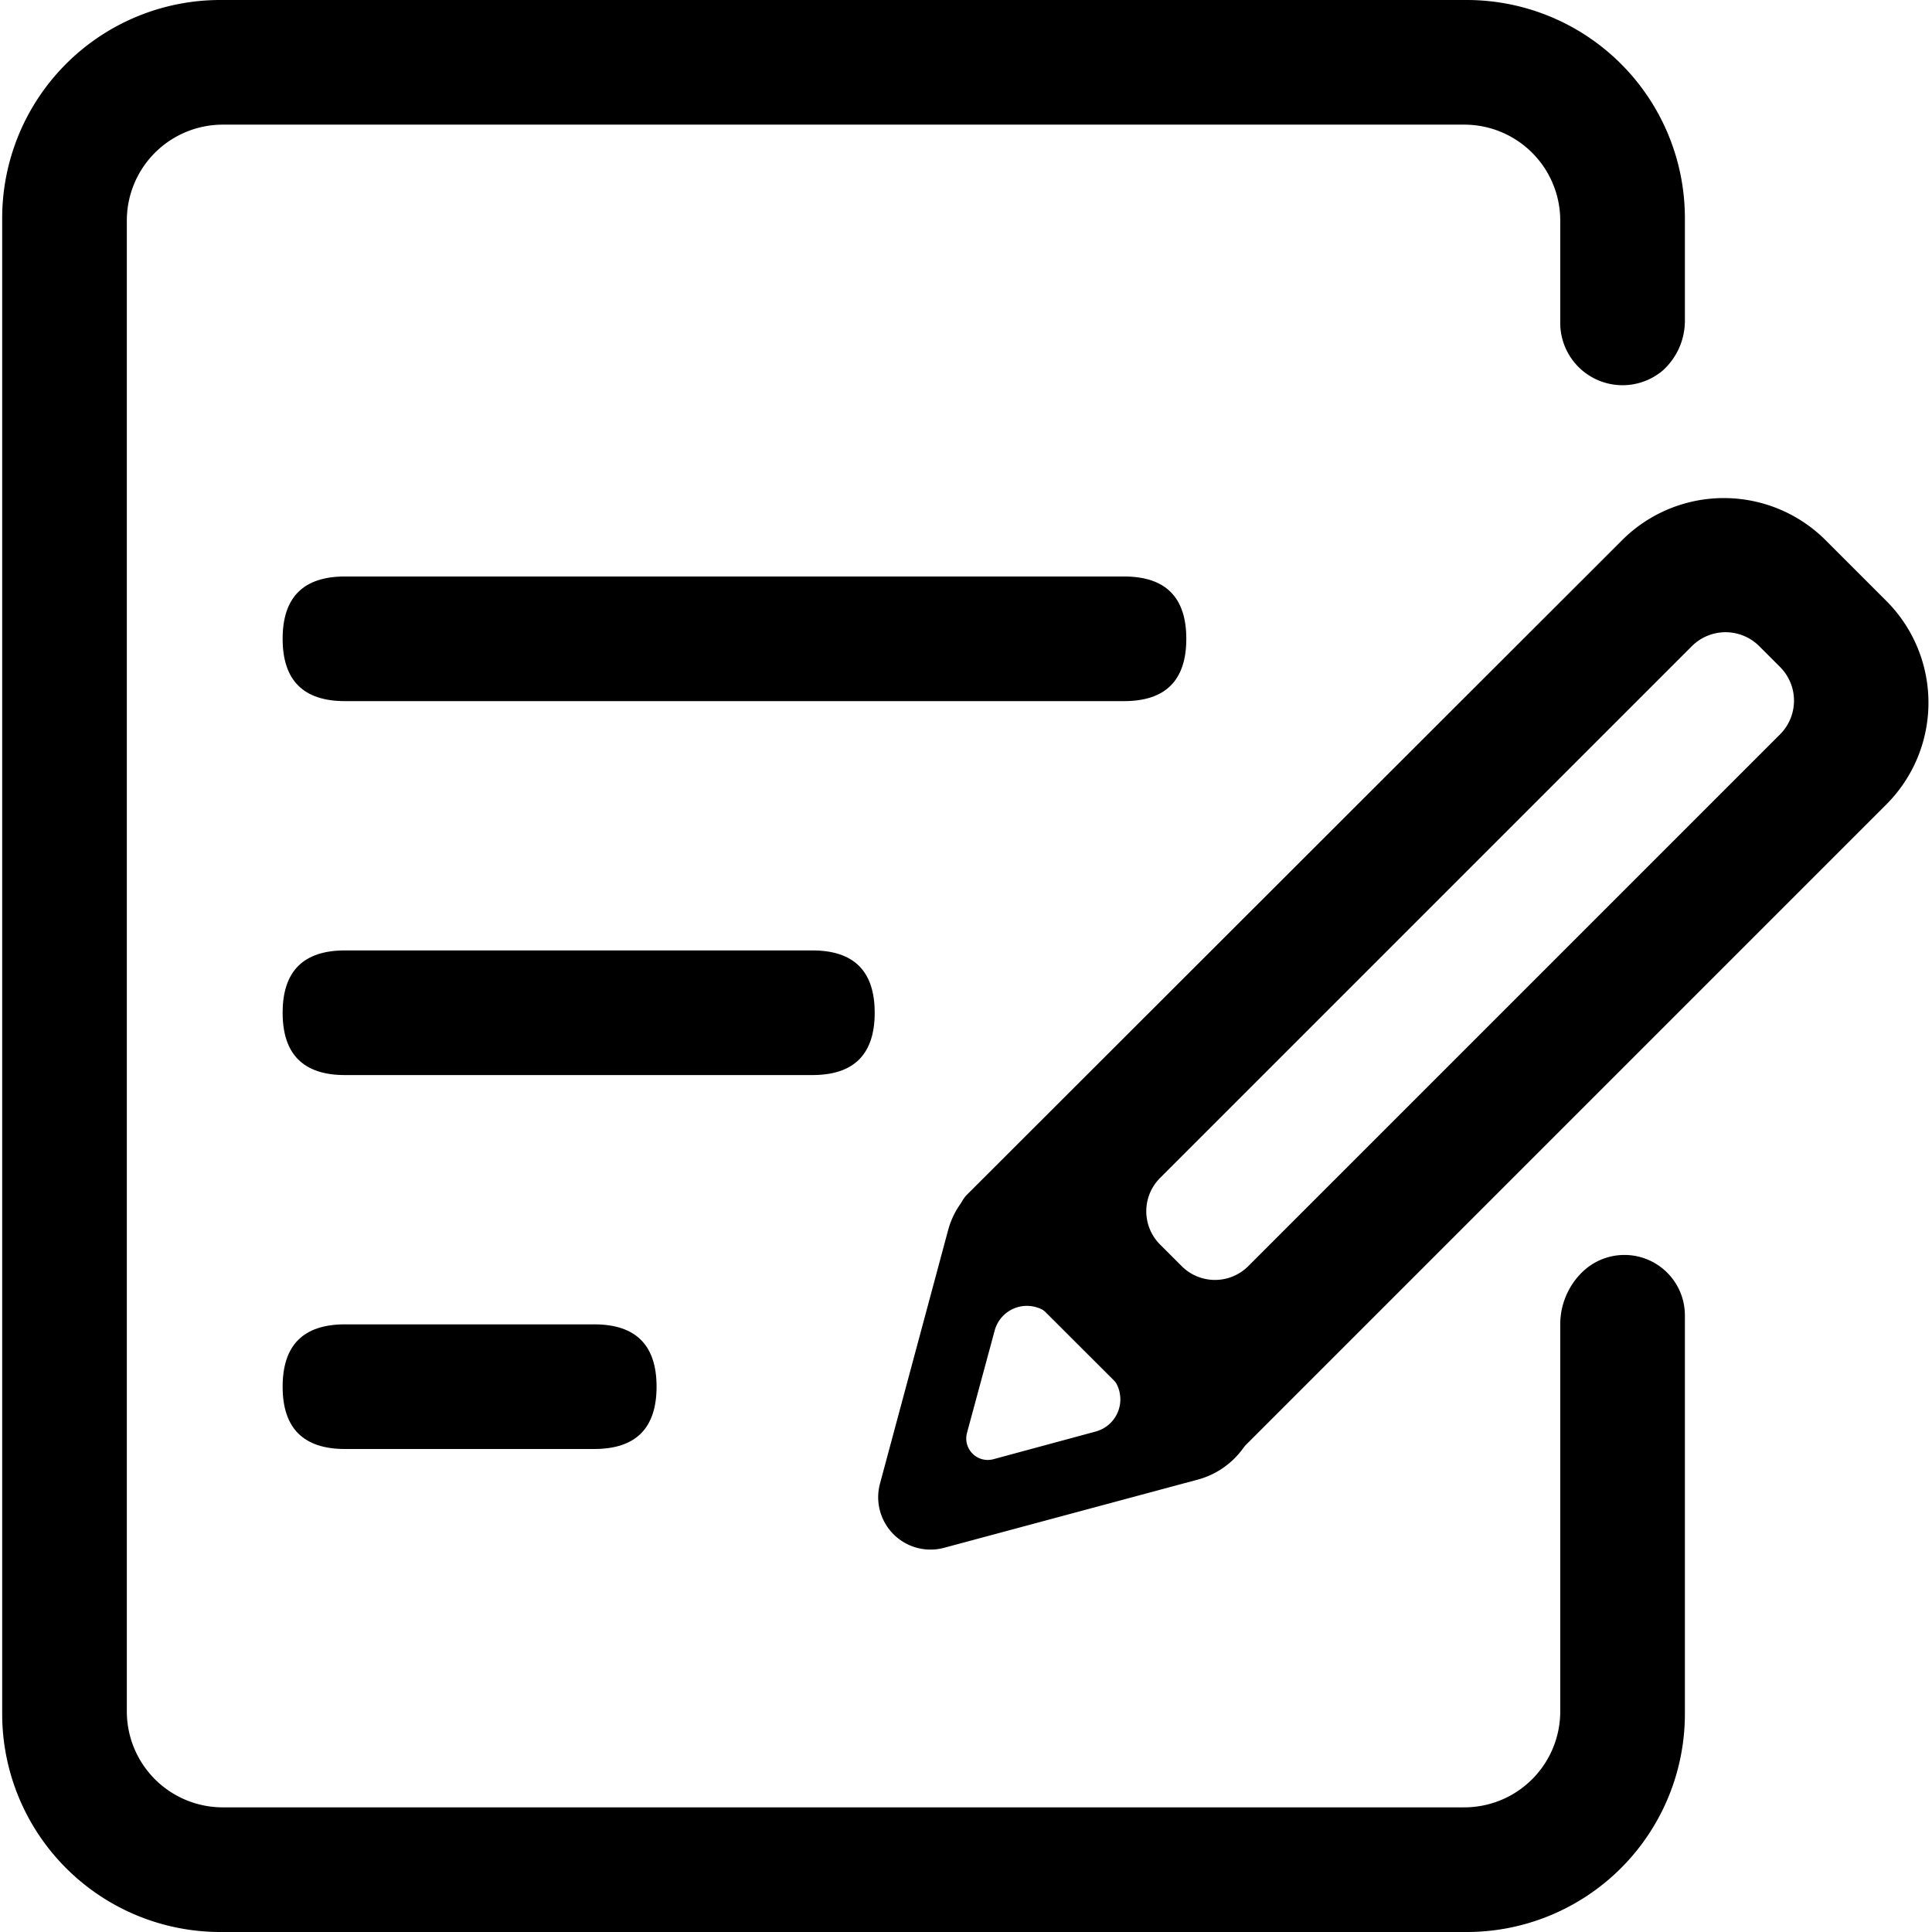 <?xml version="1.0" standalone="no"?><!DOCTYPE svg PUBLIC "-//W3C//DTD SVG 1.1//EN"
  "http://www.w3.org/Graphics/SVG/1.1/DTD/svg11.dtd">
<svg viewBox="0 0 1024 1024" version="1.1" xmlns="http://www.w3.org/2000/svg"
     xmlns:xlink="http://www.w3.org/1999/xlink" width="100%" height="100%">
  <path
    d="M893.027 169.786V115.613a115.613 115.613 0 0 0-115.613-115.613H116.769a115.613 115.613 0 0 0-115.613 115.613v792.774a115.613 115.613 0 0 0 115.613 115.613h660.645a115.613 115.613 0 0 0 115.613-115.613V697.311a32.041 32.041 0 0 0-54.173-23.288A38.648 38.648 0 0 0 826.963 701.935v205.13A50.87 50.87 0 0 1 775.928 957.935H118.09A50.87 50.87 0 0 1 67.221 907.066V116.934A50.87 50.87 0 0 1 118.09 66.065h657.837A50.87 50.87 0 0 1 826.963 116.934v54.834a33.032 33.032 0 0 0 54.338 24.609 35.51 35.51 0 0 0 11.726-26.591z"
    ></path>
  <path
    d="M149.801 305.548m33.032 0l412.903 0q33.032 0 33.032 33.032l0 0q0 33.032-33.032 33.032l-412.903 0q-33.032 0-33.032-33.032l0 0q0-33.032 33.032-33.032Z"
    ></path>
  <path
    d="M149.801 503.742m33.032 0l247.742 0q33.032 0 33.032 33.032l0 0q0 33.032-33.032 33.032l-247.742 0q-33.032 0-33.032-33.032l0 0q0-33.032 33.032-33.032Z"
    ></path>
  <path
    d="M149.801 701.935m33.032 0l132.129 0q33.032 0 33.032 33.032l0 0q0 33.032-33.032 33.032l-132.129 0q-33.032 0-33.032-33.032l0 0q0-33.032 33.032-33.032Z"
    ></path>
  <path
    d="M652.883 773.285l346.839-346.839a76.305 76.305 0 0 0 0-108.015l-32.041-32.041a76.305 76.305 0 0 0-108.015 0l-347.169 346.839a14.699 14.699 0 0 0 0 20.645l119.577 119.412a14.699 14.699 0 0 0 20.81 0z m290.684-419.675a25.27 25.27 0 0 1 0 35.51L661.636 671.05a24.939 24.939 0 0 1-35.345 0l-11.396-11.396a24.939 24.939 0 0 1 0-35.345l281.93-281.93a25.27 25.27 0 0 1 35.51 0z"
    ></path>
  <path
    d="M653.708 710.689l-78.452-78.452a43.603 43.603 0 0 0-72.836 20.15l-36.005 133.946a27.747 27.747 0 0 0 34.023 34.023l133.946-36.005a43.603 43.603 0 0 0 19.324-73.662z m-73.001 48.062l-54.338 14.699a11.396 11.396 0 0 1-13.874-13.874l14.699-54.338a17.672 17.672 0 0 1 29.564-7.928l31.876 31.876a17.672 17.672 0 0 1-7.928 29.564z"
    ></path>
</svg>